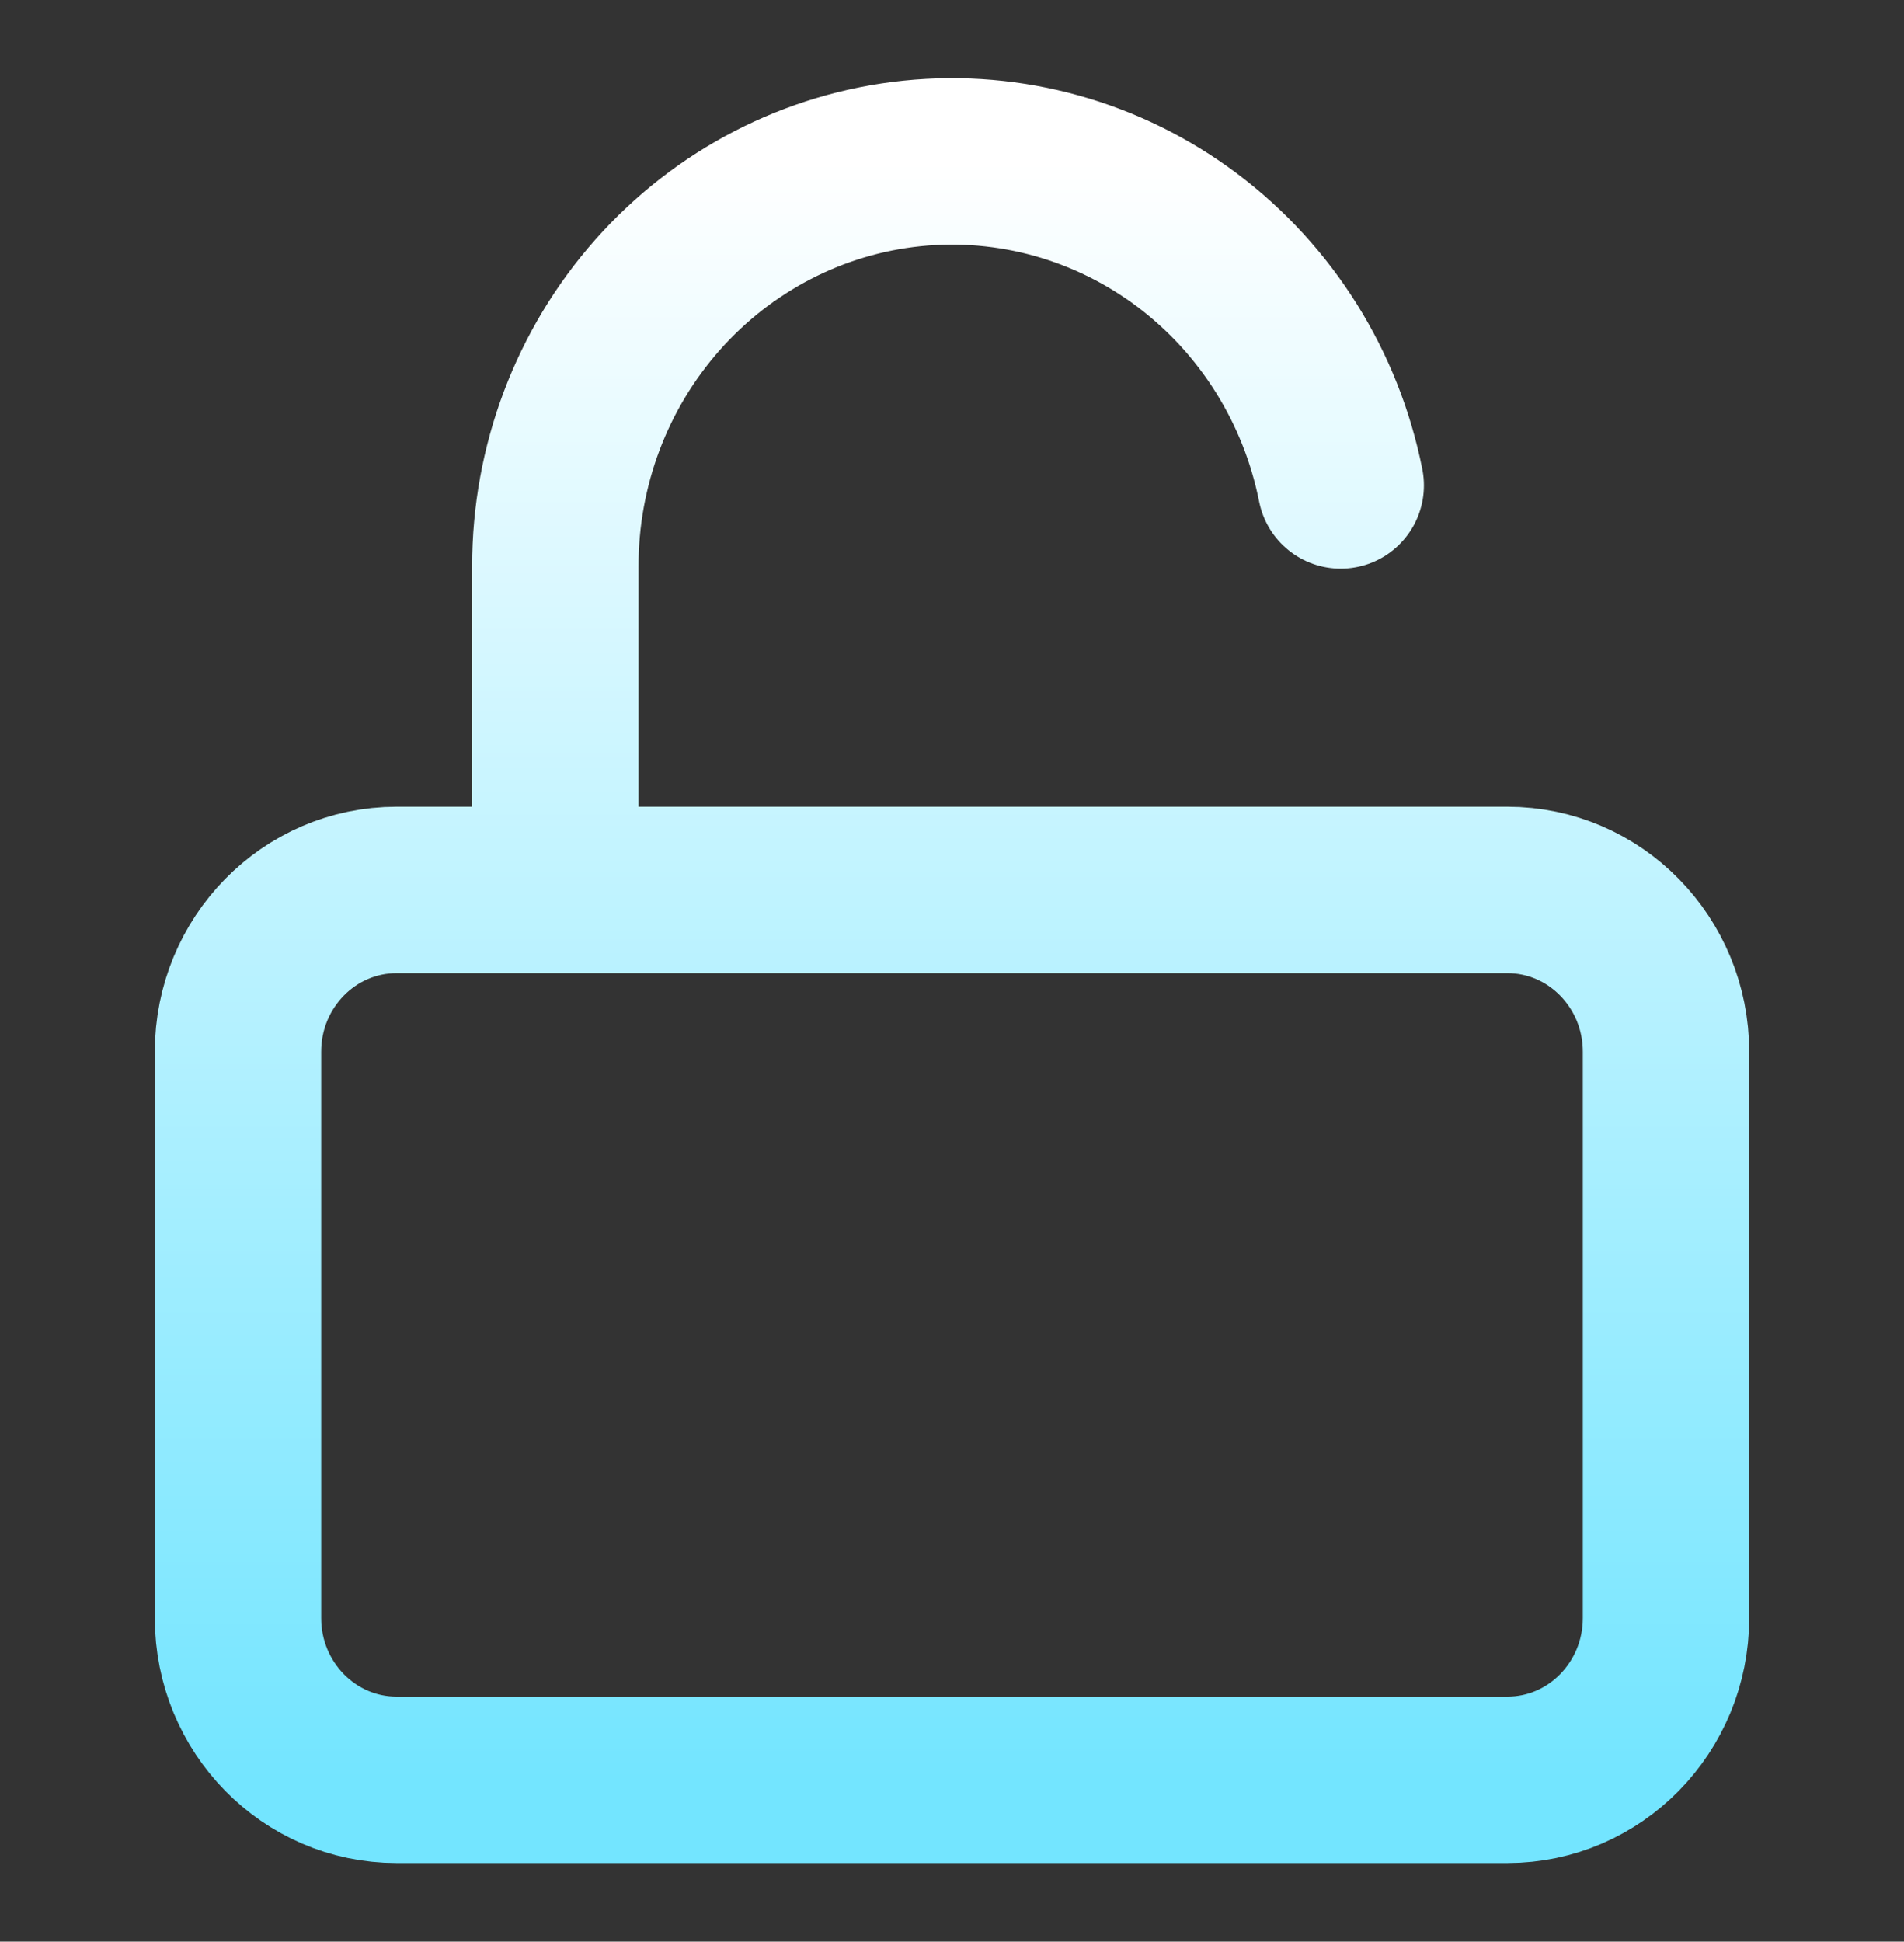 <svg width="103" height="105" viewBox="0 0 103 105" fill="none" xmlns="http://www.w3.org/2000/svg">
<rect x="0" y="0" width="103" height="105" fill="#333333" stroke="none"/>
<path d="M30.042 48.125V30.625C30.036 25.2 32.008 19.966 35.575 15.941C39.142 11.915 44.049 9.384 49.343 8.838C54.638 8.293 59.942 9.773 64.227 12.99C68.511 16.208 71.47 20.933 72.529 26.25M21.458 48.125H81.542C86.282 48.125 90.125 52.042 90.125 56.875V87.5C90.125 92.332 86.282 96.25 81.542 96.25H21.458C16.718 96.25 12.875 92.332 12.875 87.5V56.875C12.875 52.042 16.718 48.125 21.458 48.125Z" stroke="url(#paint0_linear_3120_4591)" stroke-width="9" stroke-linecap="round" stroke-linejoin="round"/>
<defs>
<linearGradient id="paint0_linear_3120_4591" x1="51.5" y1="8.728" x2="51.5" y2="96.25" gradientUnits="userSpaceOnUse">
<stop stop-color="white"/>
<stop offset="1" stop-color="#73E5FF"/>
</linearGradient>
</defs>
</svg>
